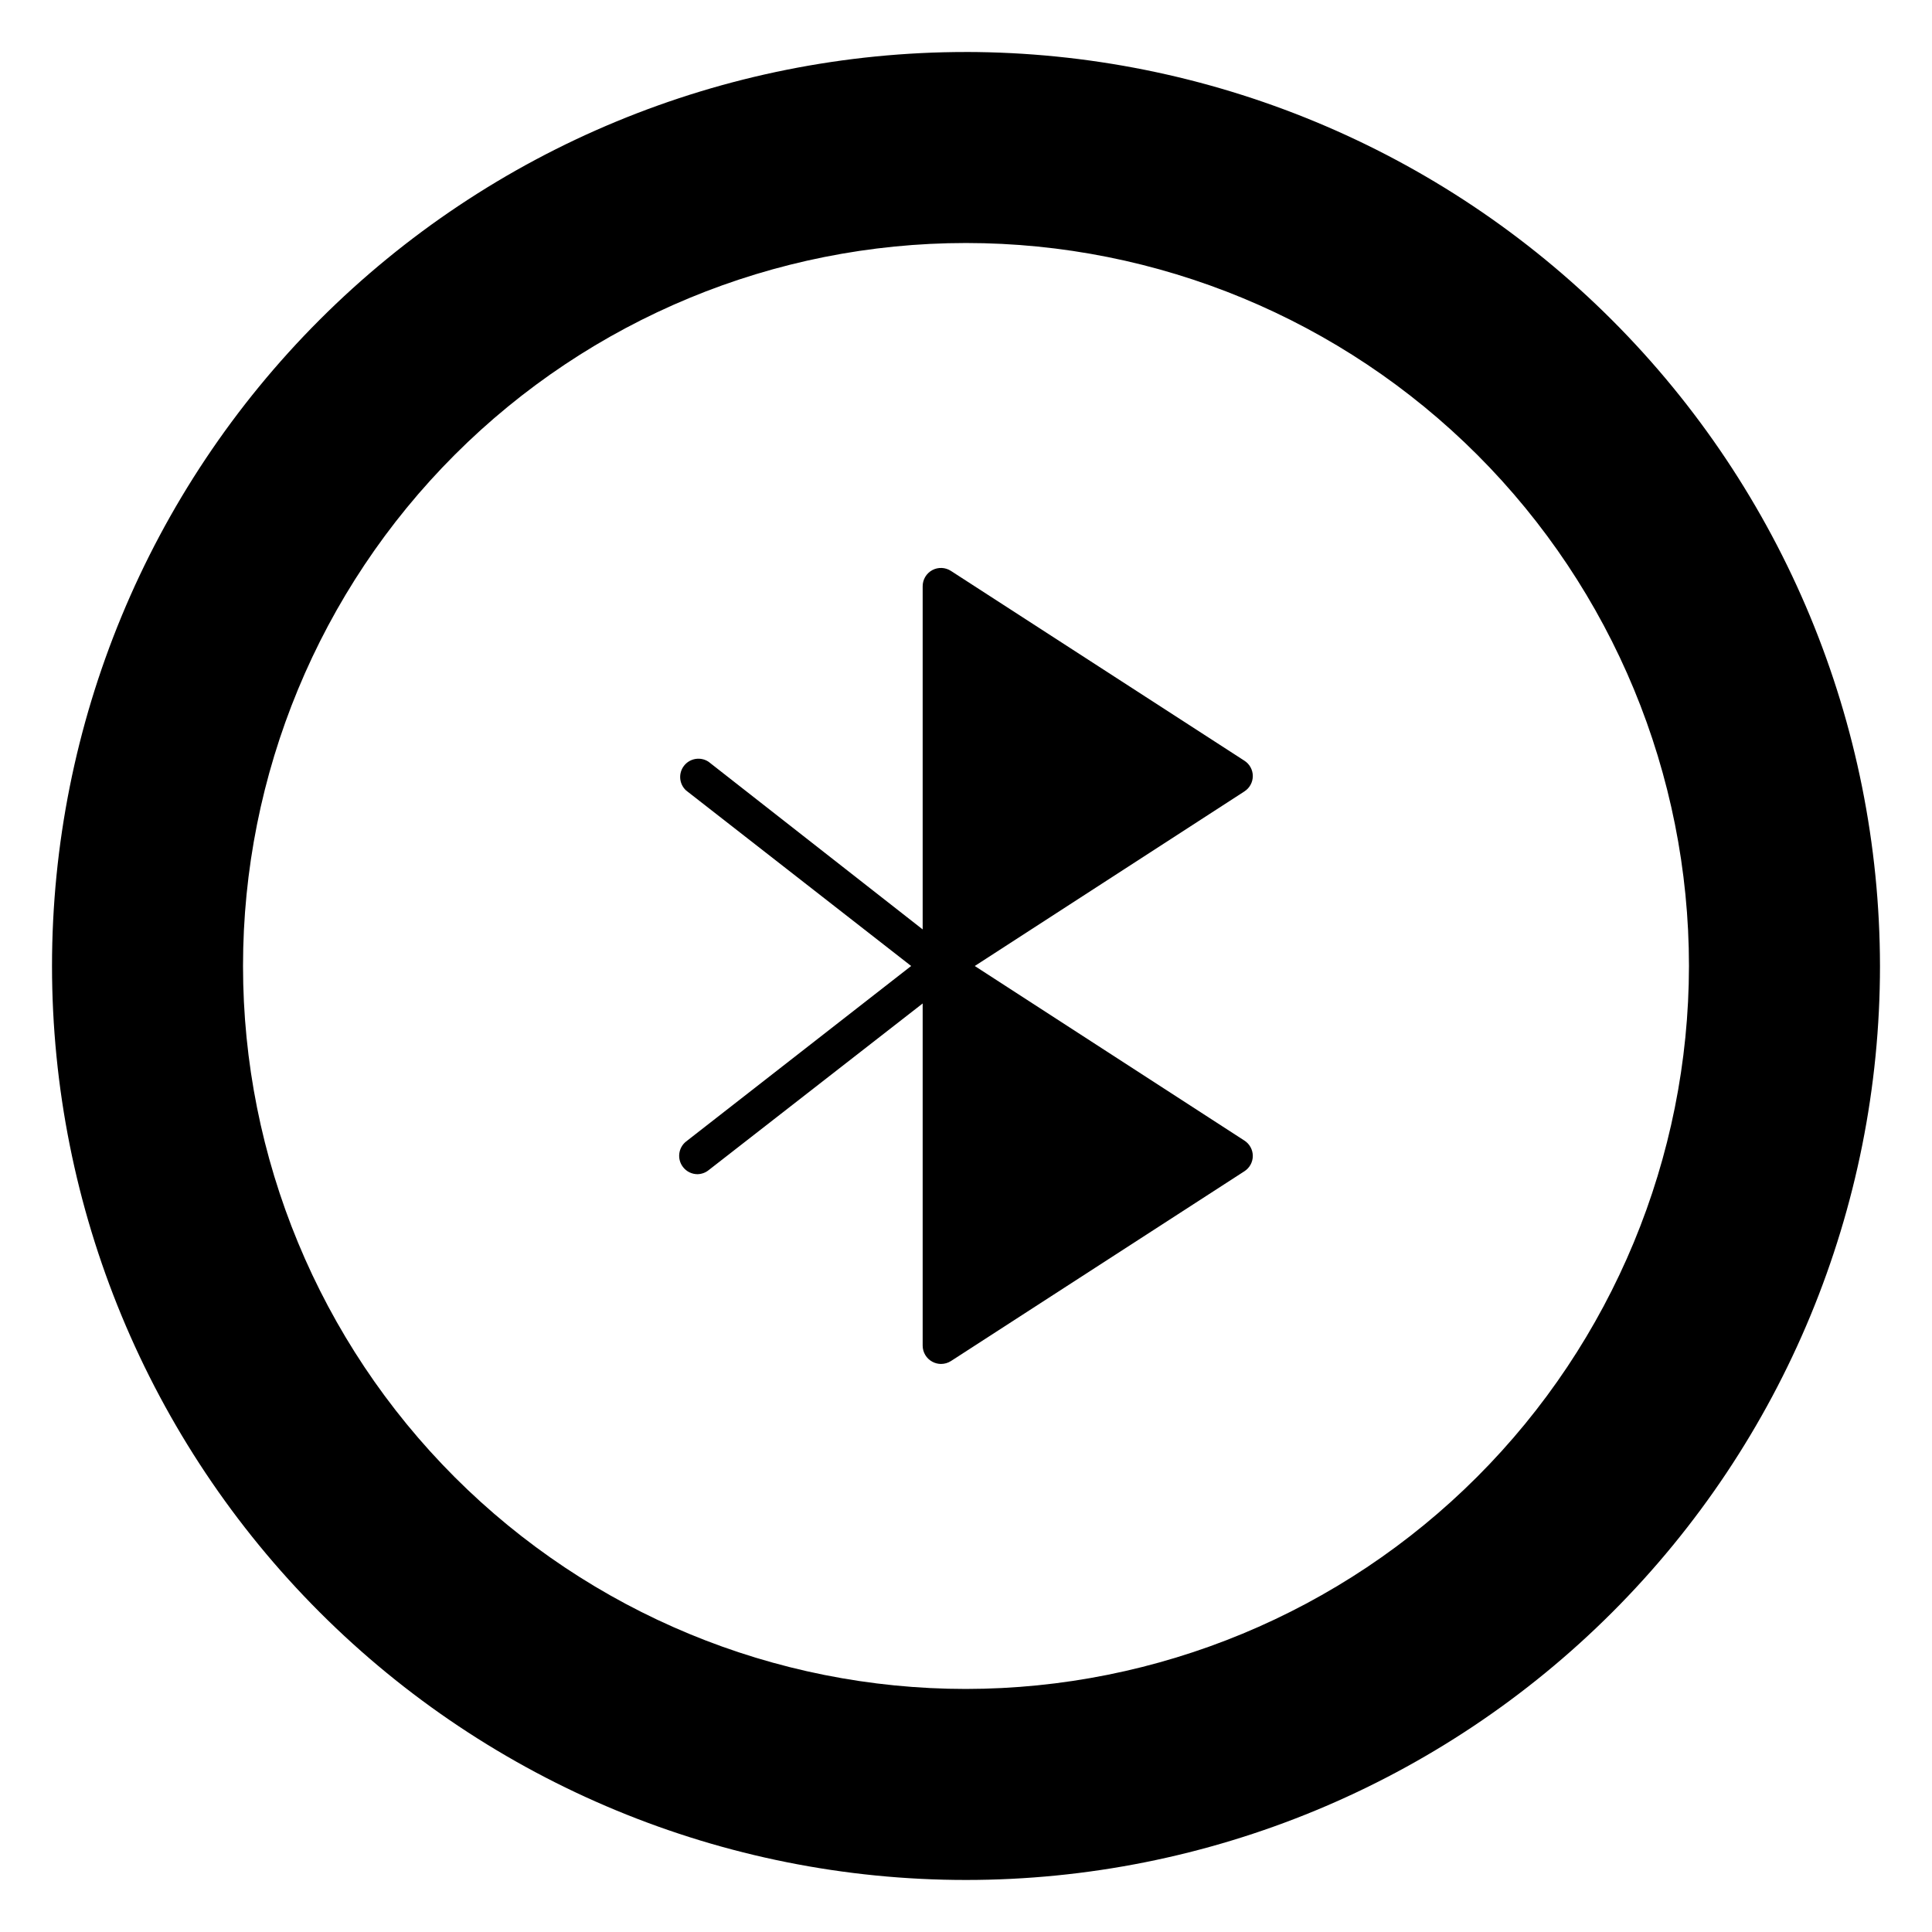 <?xml version="1.0" encoding="UTF-8"?>
<!-- Uploaded to: SVG Repo, www.svgrepo.com, Generator: SVG Repo Mixer Tools -->
<svg fill="#000000" width="800px" height="800px" version="1.1" viewBox="144 144 512 512" xmlns="http://www.w3.org/2000/svg">
 <g>
  <path d="m400 157.78c-64.242 0-125.85 25.52-171.27 70.945-45.426 45.422-70.945 107.03-70.945 171.27 0 64.238 25.52 125.85 70.945 171.27 45.422 45.426 107.03 70.945 171.27 70.945 64.238 0 125.85-25.52 171.27-70.945 45.426-45.422 70.945-107.03 70.945-171.27-0.078-64.219-25.621-125.78-71.027-171.19-45.41-45.41-106.97-70.953-171.19-71.031zm0 433.81c-50.816 0-99.547-20.184-135.48-56.113-35.934-35.934-56.117-84.664-56.117-135.48 0-50.816 20.184-99.547 56.117-135.48 35.93-35.934 84.66-56.117 135.48-56.117 50.812 0 99.543 20.184 135.48 56.117 35.93 35.93 56.113 84.66 56.113 135.48-0.051 50.797-20.25 99.5-56.172 135.42-35.918 35.922-84.621 56.121-135.42 56.172z"/>
  <path d="m476.01 349.66c-0.004-1.645-0.844-3.18-2.231-4.066l-77.75-50.285c-1.492-0.98-3.402-1.062-4.973-0.215-1.57 0.852-2.547 2.5-2.539 4.285v90.926l-56.727-44.422c-2.106-1.41-4.945-0.957-6.508 1.039-1.562 1.996-1.324 4.859 0.551 6.566l59.633 46.508-59.633 46.504c-2.094 1.648-2.461 4.68-0.824 6.781 0.914 1.188 2.328 1.887 3.828 1.891 1.074-0.02 2.113-0.391 2.953-1.066l56.727-44.18v90.684c0.008 1.789 0.992 3.426 2.57 4.266 0.699 0.375 1.48 0.578 2.277 0.582 0.941 0.004 1.871-0.266 2.664-0.777l77.75-50.285c1.387-0.887 2.227-2.422 2.231-4.066-0.004-1.648-0.844-3.18-2.231-4.07l-71.453-46.262 71.453-46.262v-0.004c1.387-0.887 2.227-2.422 2.231-4.07z"/>
 </g>
</svg>